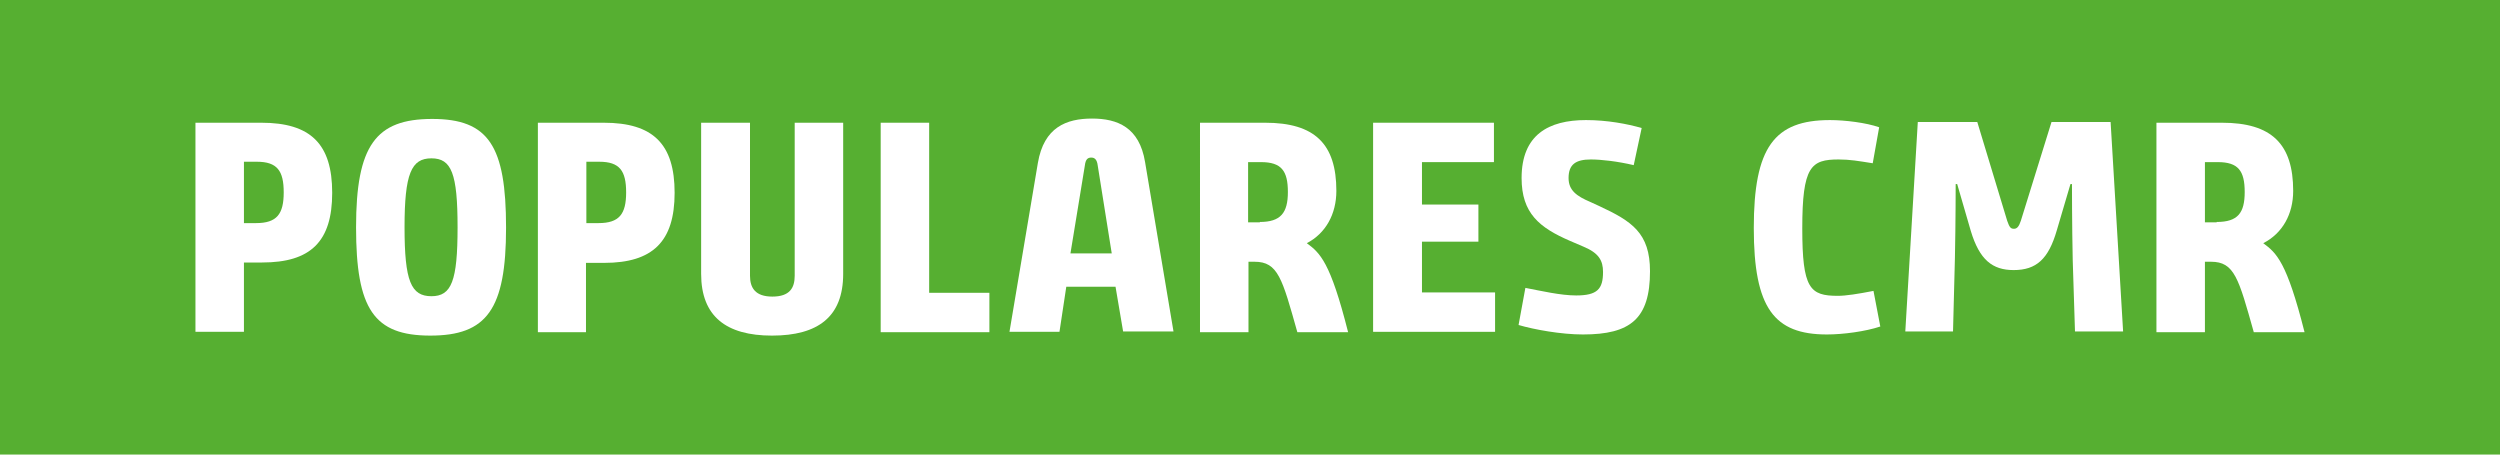 <?xml version="1.0" encoding="utf-8"?>
<!-- Generator: Adobe Illustrator 25.3.1, SVG Export Plug-In . SVG Version: 6.00 Build 0)  -->
<svg version="1.1" id="Layer_1" xmlns="http://www.w3.org/2000/svg" xmlns:xlink="http://www.w3.org/1999/xlink" x="0px" y="0px"
	 viewBox="0 0 660 120" style="enable-background:new 0 0 660 120;" xml:space="preserve">
<style type="text/css">
	.st0{fill:#56AF31;}
	.st1{fill:#FFFFFF;}
</style>
<rect x="-2.1" y="-1.2" class="st0" width="664.1" height="121.8"/>
<g id="Capa_4">
</g>
<g>
	<path class="st1" d="M51.6,32.4H69c13,0,18.7,5.6,18.7,18.5S82,69.3,69.2,69.3h-4.8v18.3H51.6V32.4z M67.6,58.9
		c5.5,0,7.3-2.4,7.3-8.1s-1.7-8.1-7.1-8.1h-3.4v16.2H67.6z"/>
	<path class="st1" d="M114.1,31.4c14.9,0,19.5,7.1,19.5,28.7s-5.1,28.5-20,28.5C98.7,88.6,94,81.6,94,60S99.2,31.4,114.1,31.4z
		 M120.8,60c0-14.2-1.6-18.2-6.9-18.2c-5.3,0-7.1,4-7.1,18.2c0,14.2,1.7,18.2,7.1,18.2C119.2,78.2,120.8,74.2,120.8,60z"/>
	<path class="st1" d="M142,32.4h17.4c13,0,18.7,5.6,18.7,18.5s-5.8,18.5-18.6,18.5h-4.8v18.3H142V32.4z M158,58.9
		c5.5,0,7.3-2.4,7.3-8.1s-1.7-8.1-7.1-8.1h-3.4v16.2H158z"/>
	<path class="st1" d="M185.2,32.4h12.8v40.4c0,3.2,1.4,5.5,5.9,5.5c4.6,0,5.9-2.3,5.9-5.5V32.4h12.8v39.9c0,11.3-6.6,16.3-18.8,16.3
		c-12.1,0-18.7-5.1-18.7-16.3V32.4z"/>
	<path class="st1" d="M232.5,32.4h12.8v44.9h15.9v10.4h-28.7V32.4z"/>
	<path class="st1" d="M294.5,75.7h-13l-1.8,11.9h-13.2l7.5-44.6c1.6-9.4,7.5-11.7,14.3-11.7c6.7,0,12.5,2.3,14,11.5l7.5,44.7h-13.3
		L294.5,75.7z M282.6,66.9h10.9l-3.7-23.2c-0.2-1.7-0.9-2.1-1.7-2.1c-0.9,0-1.5,0.4-1.7,2.1L282.6,66.9z"/>
	<path class="st1" d="M316.6,32.4H334c13.1,0,18.8,5.6,18.8,18c0,6.1-2.8,11.2-7.8,13.8c3.5,2.6,6.2,4.9,10.9,23.5h-13.4
		c-4-14.2-5.1-18.6-11.3-18.6h-1.6v18.6h-12.8V32.4z M332.6,58.6c5.5,0,7.4-2.4,7.4-7.9c0-5.6-1.7-7.9-7.1-7.9h-3.4v15.9H332.6z"/>
	<path class="st1" d="M362.6,32.4h31.8v10.4h-19V54h14.9v9.8h-14.9v13.4h19.3v10.4h-32.2V32.4z"/>
	<path class="st1" d="M402.7,76c4.2,0.8,9.3,2,13.4,2c5.6,0,7.1-1.7,7.1-6.2c0-3-1.1-5-5.2-6.7l-3.5-1.5
		c-8.1-3.5-12.8-7.3-12.8-16.6c0-11.4,7.1-15.3,17-15.3c5.6,0,10.9,1,14.7,2.1l-2.1,9.8c-4.2-1-8.6-1.5-11.3-1.5
		c-4,0-5.9,1.3-5.9,4.9c0,3.3,2.2,4.8,5.7,6.3l2.4,1.1c8.6,4,13.4,7.1,13.4,17.2c0,12.6-5.2,16.7-17.7,16.7c-5.8,0-12.9-1.3-17-2.5
		L402.7,76z"/>
	<path class="st1" d="M496.4,86.2c-3.9,1.3-9.8,2.1-14.1,2.1c-13.9,0-19.3-6.9-19.3-28.1c0-21.3,5.4-28.5,20.1-28.5
		c4,0,9.6,0.7,13,1.9l-1.7,9.5c-3.8-0.6-6-1-9-1c-7.3,0-9.6,1.8-9.6,18.2c0,15.9,2,17.8,9.4,17.8c2.1,0,5.3-0.5,9.4-1.3L496.4,86.2z
		"/>
	<path class="st1" d="M547.8,87.6l-0.6-18.9c-0.2-9.2-0.2-20.1-0.2-20.1h-0.4l-3.6,12.2c-2.2,7.6-5.4,10.5-11.4,10.5
		c-5.6,0-9-2.7-11.3-10.3l-3.6-12.4h-0.4c0,0,0,10.1-0.2,19.5l-0.5,19.4H503l3.3-55.3H522l7.9,26.1c0.6,1.7,0.9,2.1,1.8,2.1
		c0.8,0,1.3-0.6,1.8-2.1l8.1-26.1h15.6l3.3,55.3H547.8z"/>
	<path class="st1" d="M569.2,32.4h17.4c13.1,0,18.8,5.6,18.8,18c0,6.1-2.8,11.2-7.9,13.8c3.5,2.6,6.2,4.9,10.9,23.5H595
		c-4-14.2-5.1-18.6-11.3-18.6h-1.6v18.6h-12.8V32.4z M585.2,58.6c5.6,0,7.4-2.4,7.4-7.9c0-5.6-1.7-7.9-7.1-7.9h-3.4v15.9H585.2z"/>
</g>
</svg>
